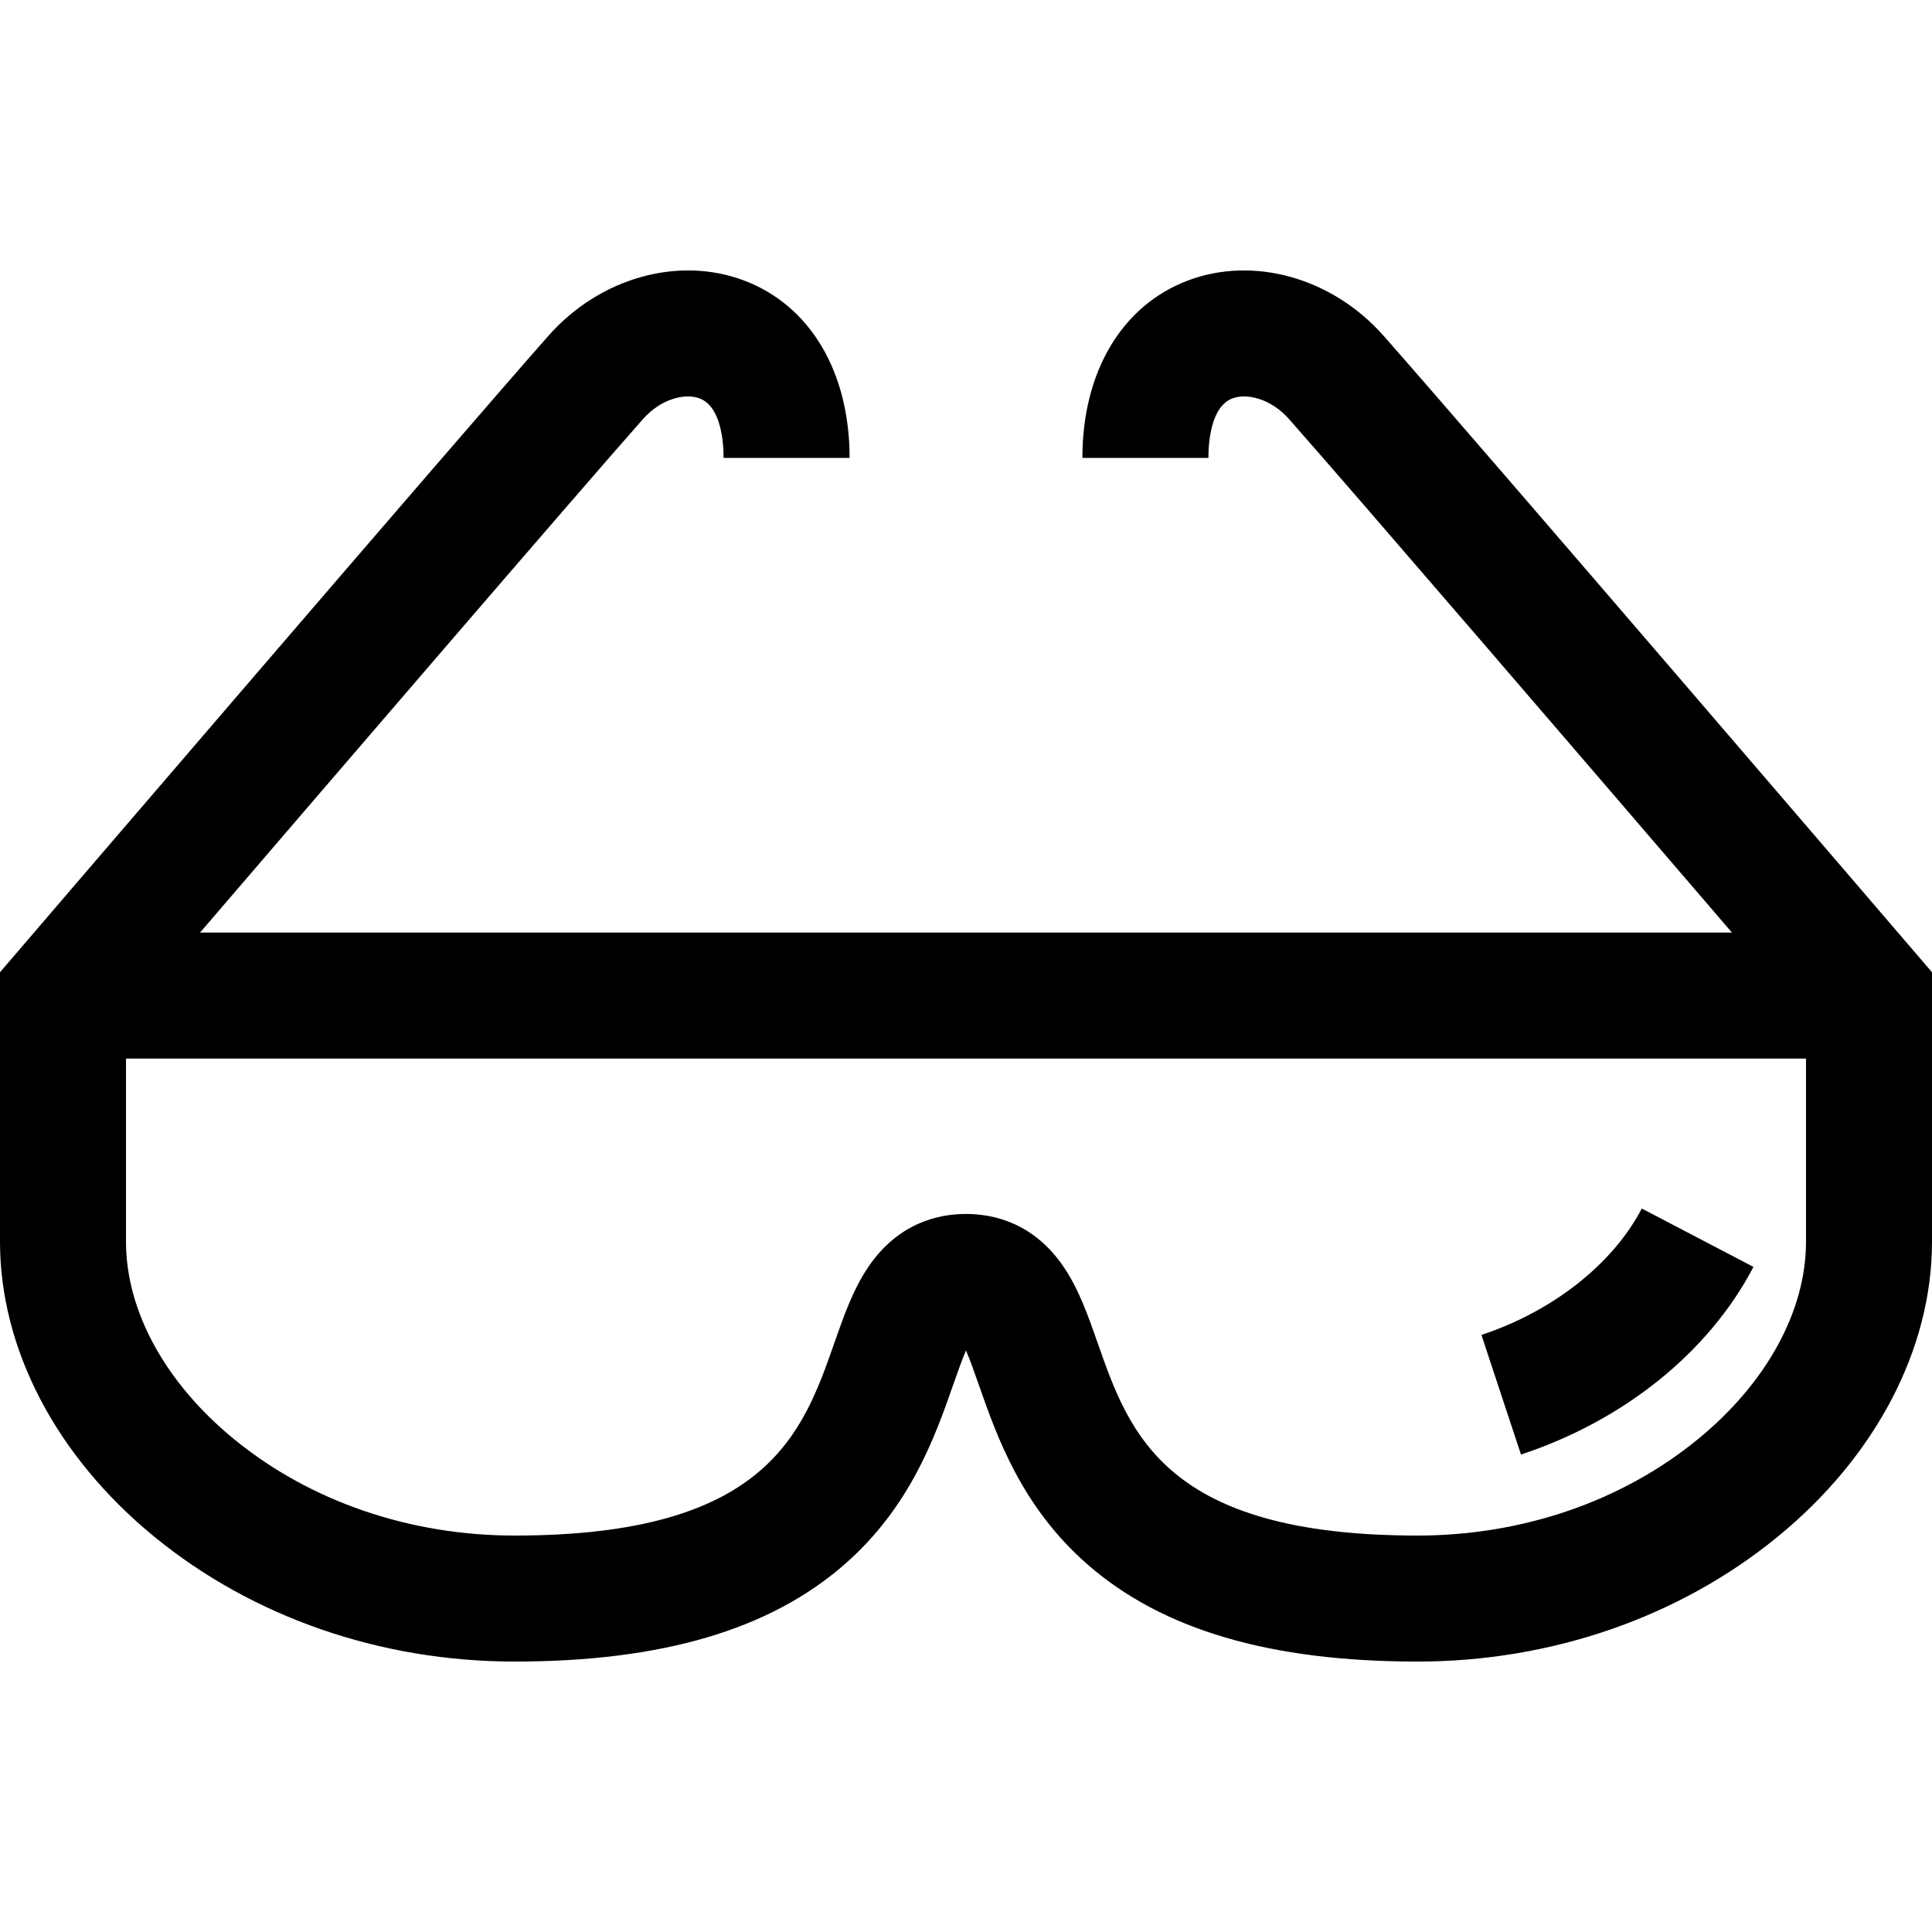 <?xml version="1.0" encoding="iso-8859-1"?>
<!-- Uploaded to: SVG Repo, www.svgrepo.com, Generator: SVG Repo Mixer Tools -->
<svg fill="#000000" height="800px" width="800px" version="1.1" id="Layer_1" xmlns="http://www.w3.org/2000/svg" xmlns:xlink="http://www.w3.org/1999/xlink" 
	 viewBox="0 0 512 512" xml:space="preserve">
<g>
	<g>
		<path d="M507.98,252.967c-1.169-1.365-117.188-136.687-141.324-163.987c-13.576-15.358-34.425-21.232-51.878-14.628
			c-17.489,6.622-27.93,24.189-27.93,46.992h33.391c0-4.015,0.62-13.589,6.362-15.763c3.78-1.434,10.162,0.001,15.037,5.515
			c17.223,19.481,81.874,94.718,117.344,136.042H53.018c35.469-41.324,100.12-116.561,117.345-136.043
			c4.873-5.512,11.254-6.949,15.036-5.514c5.742,2.174,6.362,11.748,6.362,15.763h33.391c0-22.802-10.44-40.37-27.93-46.992
			c-17.453-6.609-38.301-0.73-51.877,14.627C121.208,116.28,5.189,251.603,4.02,252.967L0,257.657v71.43
			c0,28.409,14.91,56.903,40.905,78.172c26.064,21.326,59.96,33.071,95.442,33.071c39.007,0,67.604-8.412,87.426-25.717
			c17.496-15.274,24.039-33.948,28.818-47.583c1.016-2.899,2.259-6.449,3.409-9.146c1.149,2.697,2.392,6.245,3.408,9.146
			c4.777,13.635,11.322,32.308,28.818,47.583c19.822,17.306,48.419,25.717,87.426,25.717c35.482,0,69.377-11.745,95.442-33.071
			C497.09,385.989,512,357.495,512,329.086v-71.43L507.98,252.967z M449.949,381.415c-20.115,16.459-46.501,25.523-74.297,25.523
			c-66.876,0-76.363-27.069-84.73-50.952c-2.6-7.418-5.055-14.426-9.139-20.385c-7.864-11.479-18.361-13.889-25.783-13.889
			s-17.918,2.41-25.783,13.889c-4.084,5.959-6.539,12.967-9.139,20.385c-8.369,23.883-17.854,50.952-84.73,50.952
			c-27.796,0-54.182-9.065-74.297-25.523c-18.214-14.901-28.66-33.975-28.66-52.329V280.53h445.217v48.556h0.001
			C478.609,347.44,468.163,366.513,449.949,381.415z"/>
	</g>
</g>
<g>
	<g>
		<path d="M435.093,320.273c-7.694,14.72-23.582,27.241-42.498,33.494l10.479,31.704c27.362-9.045,49.818-27.169,61.61-49.729
			L435.093,320.273z"/>
	</g>
</g>
</svg>